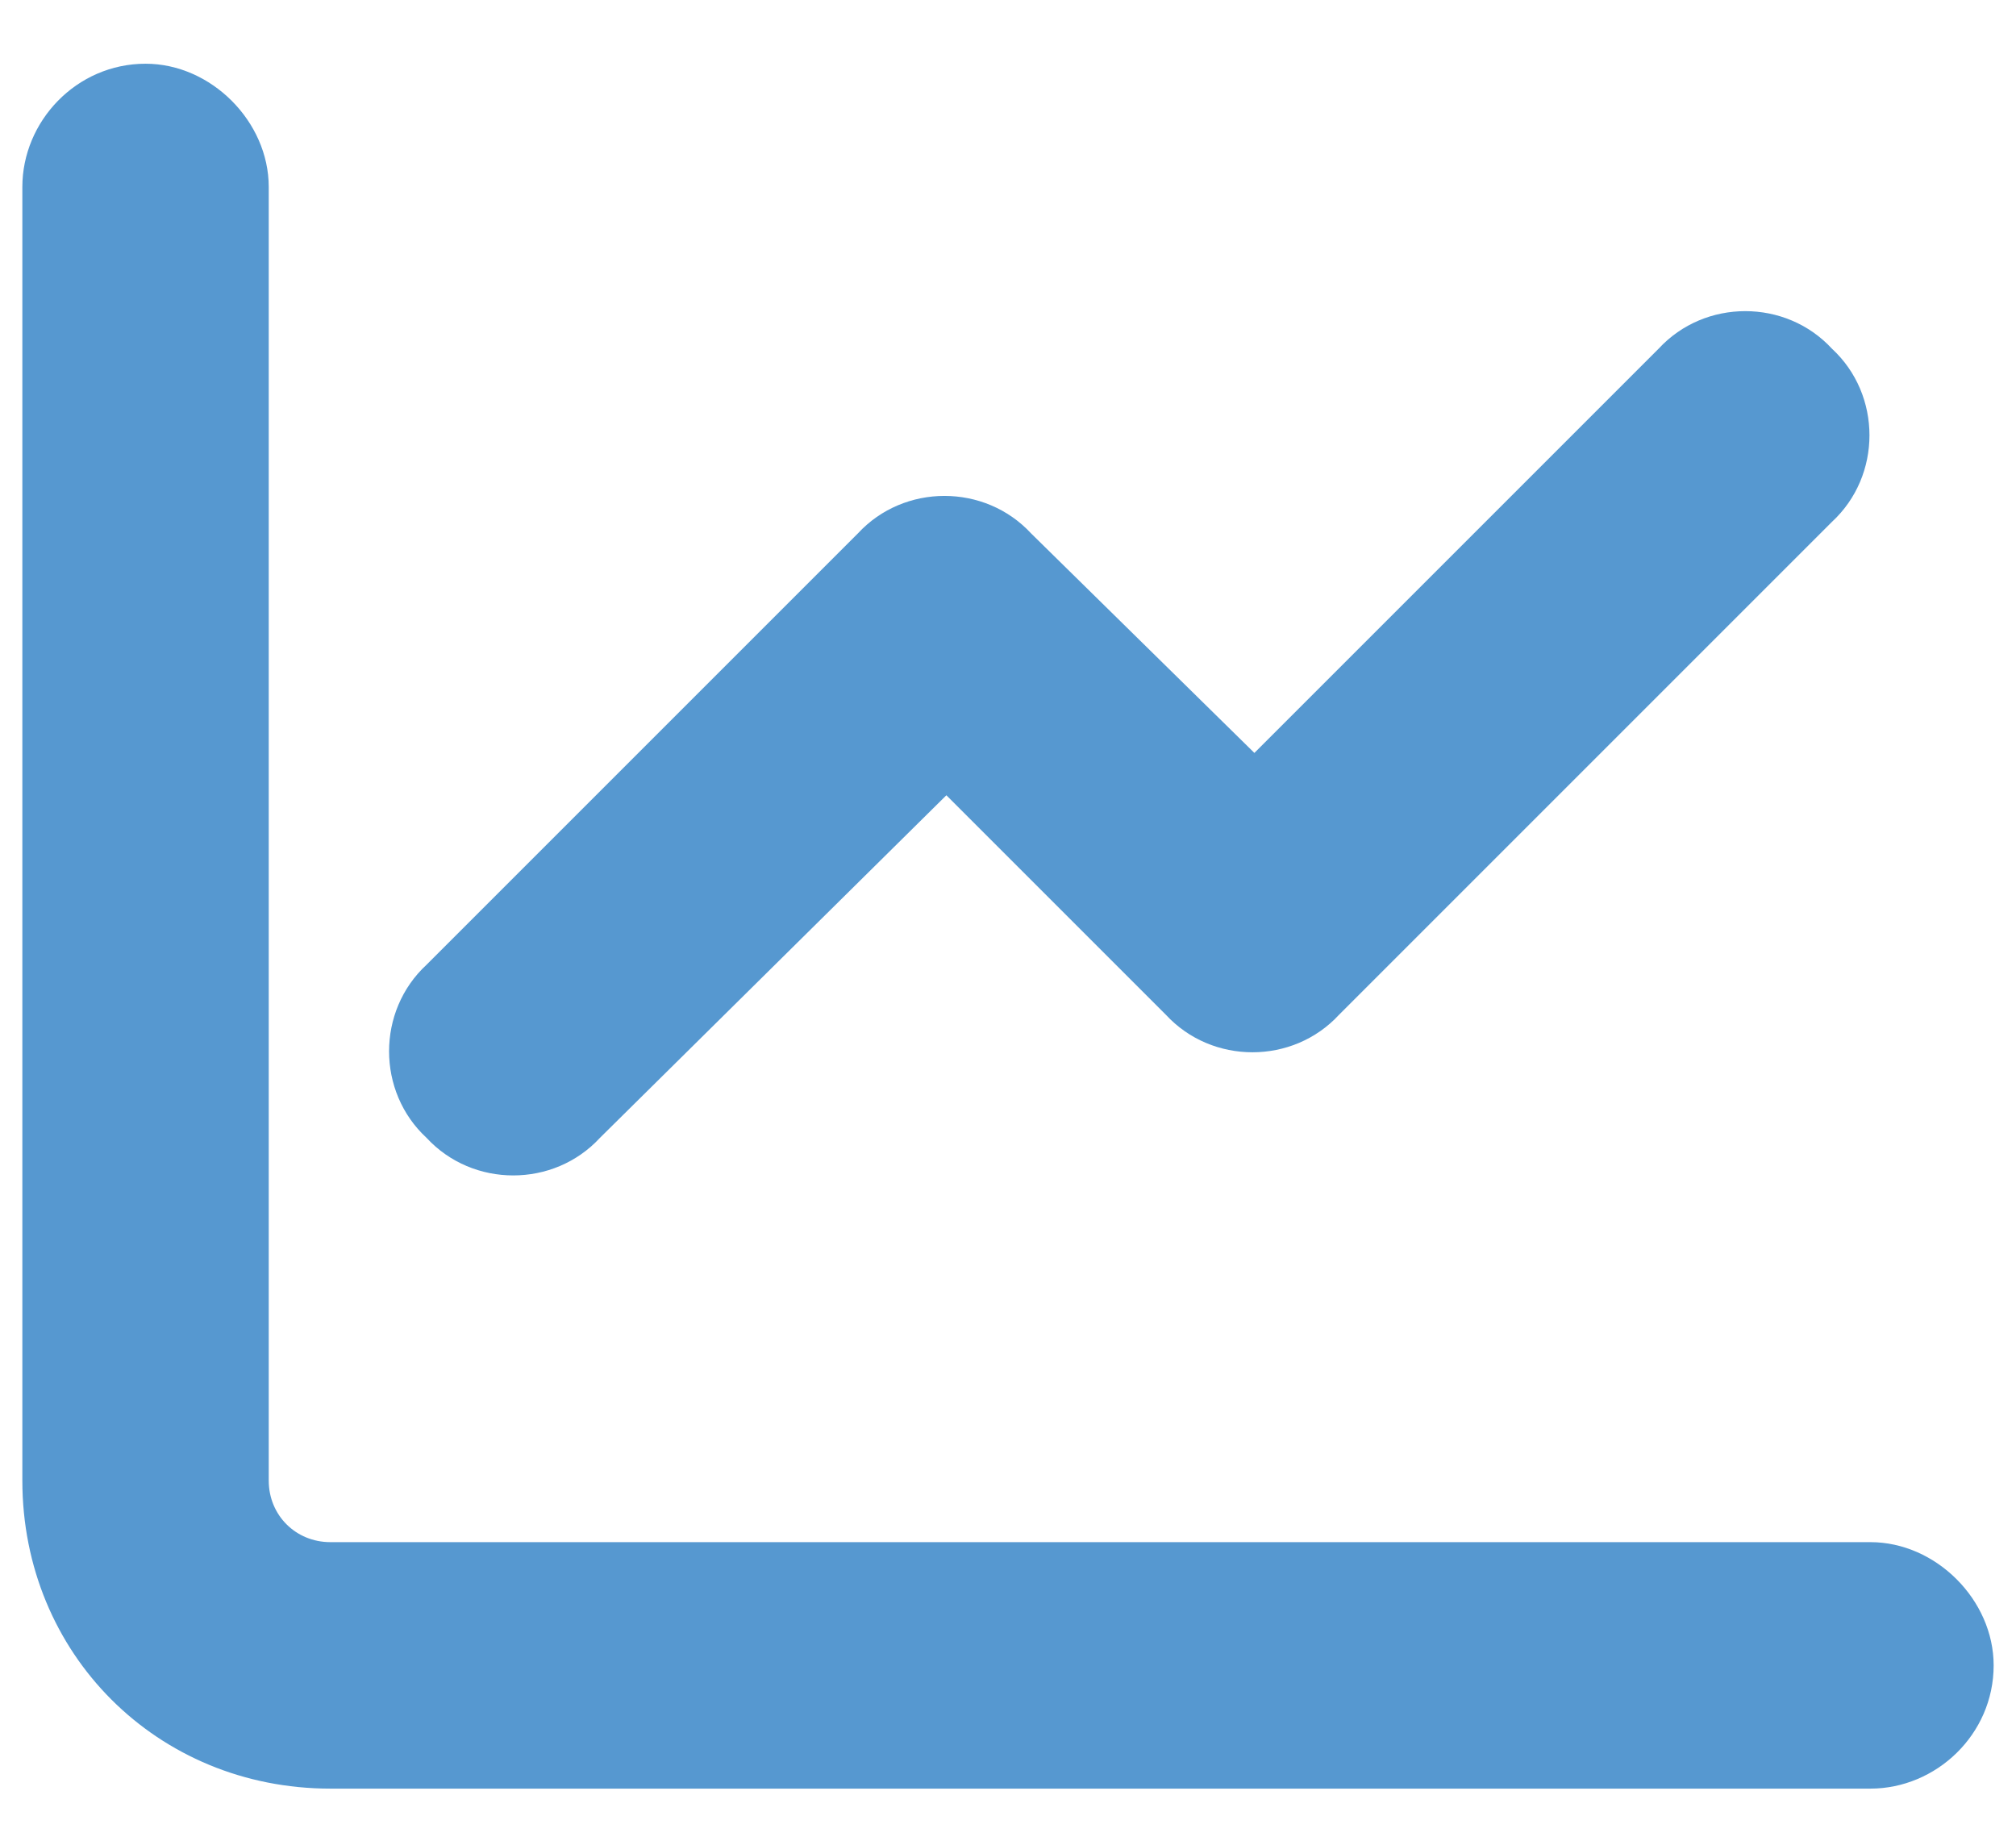 <svg width="23" height="21" viewBox="0 0 23 21" fill="none" xmlns="http://www.w3.org/2000/svg">
<path d="M3.066 16.892C3.066 17.287 3.374 17.594 3.769 17.594H21.339C22.086 17.594 22.745 18.253 22.745 19C22.745 19.791 22.086 20.406 21.339 20.406H3.769C1.793 20.406 0.255 18.868 0.255 16.892V2.133C0.255 1.386 0.87 0.727 1.661 0.727C2.408 0.727 3.066 1.386 3.066 2.133V16.892ZM15.277 11.577C14.75 12.148 13.828 12.148 13.301 11.577L10.797 9.073L6.844 12.982C6.317 13.553 5.394 13.553 4.867 12.982C4.296 12.455 4.296 11.533 4.867 11.006L9.787 6.086C10.314 5.515 11.236 5.515 11.764 6.086L14.311 8.59L18.923 3.978C19.45 3.407 20.373 3.407 20.9 3.978C21.471 4.505 21.471 5.427 20.9 5.954L15.277 11.577Z" fill="#5698D0"/>
</svg>
